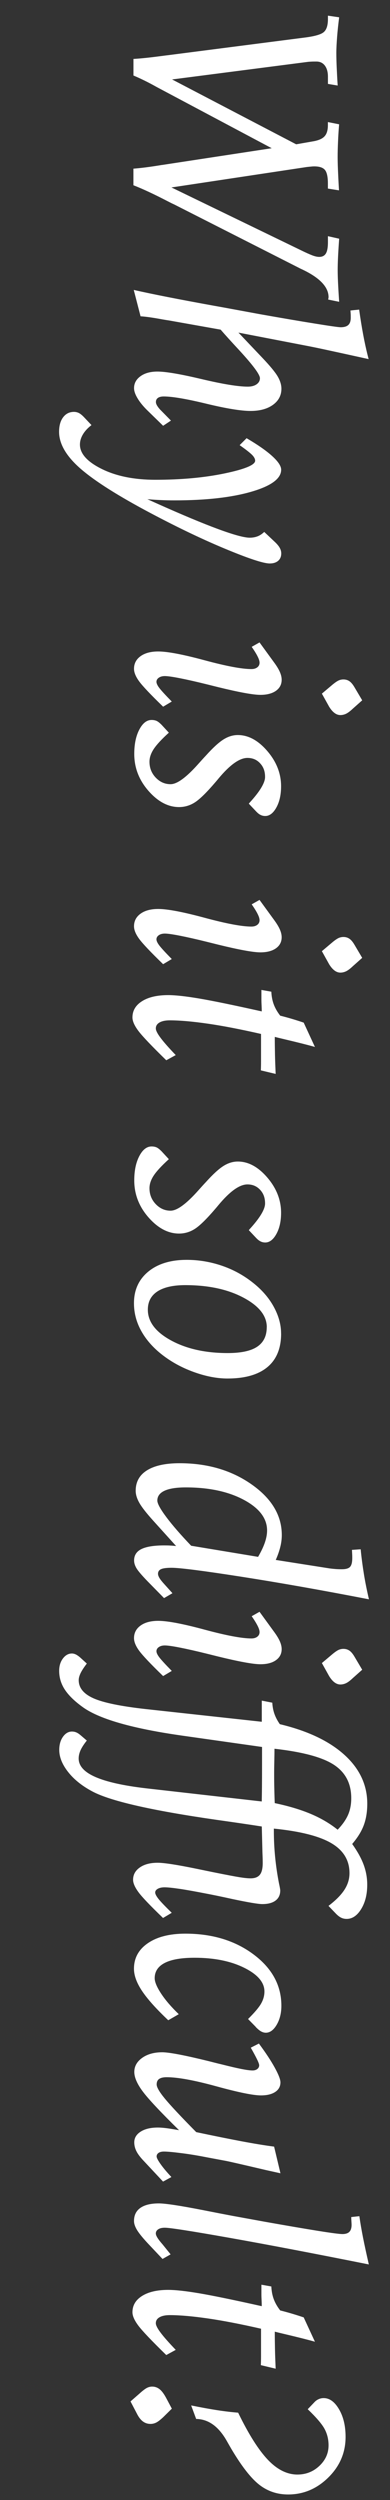 <?xml version="1.0" encoding="UTF-8"?>
<svg id="uuid-c75c32dc-5f39-409b-9ae2-af39eca45078" data-name="Layer 1" xmlns="http://www.w3.org/2000/svg" viewBox="0 0 92.81 593.51">
  <rect x="0" y="0" width="92.81" height="593.51" fill="#333333" stroke="none"/>
  <path d="M31.75,13.99c1.71-.09,3.96-.33,6.75-.7.68-.09,1.16-.15,1.44-.18l32.48-4.18c2.44-.3,3.98-.74,4.64-1.32.66-.57.98-1.6.98-3.08v-.81l2.67.39c-.21,1.66-.38,3.22-.49,4.66s-.18,2.71-.18,3.81c0,1.03.03,2.21.09,3.53.06,1.32.13,2.72.23,4.2l-2.32-.39v-1.72c0-1.12-.25-2-.74-2.64s-1.16-.95-2-.95c-.54,0-.94,0-1.21.02-.27.01-.52.03-.76.05l-32.38,4.18,29.53,15.4,3.83-.67c1.36-.21,2.32-.6,2.88-1.18.56-.57.84-1.47.84-2.69v-.74l2.67.53c-.12,1.45-.21,2.84-.26,4.17-.06,1.32-.09,2.5-.09,3.53,0,.8.02,1.81.07,3.04s.13,2.88.25,4.94l-2.64-.42v-1.23c0-1.55-.23-2.61-.69-3.18-.46-.57-1.31-.86-2.55-.86-.21,0-.45.01-.7.04-.26.02-.62.06-1.09.11l-32.2,4.85,31.54,15.26c1.1.52,1.89.85,2.36,1,.47.15.89.23,1.27.23.73,0,1.25-.27,1.58-.81.33-.54.49-1.43.49-2.67v-1.44l2.67.6c-.14,1.97-.23,3.52-.28,4.64s-.07,2.05-.07,2.78.02,1.65.07,2.76c.05,1.11.14,2.71.28,4.8l-2.6-.53c0-.07.01-.16.04-.28.02-.12.04-.21.04-.28,0-2.34-1.96-4.48-5.87-6.4-.33-.16-.57-.28-.74-.35l-30.16-15.29c-.33-.14-.83-.39-1.51-.74-3.16-1.64-5.88-2.91-8.16-3.8v-3.94c1.85-.14,4.11-.43,6.79-.88h.07l26.05-3.97-27.35-14.52c-1.05-.59-2.02-1.1-2.9-1.53-.88-.43-1.76-.84-2.65-1.21v-3.94Z" fill="#fff"/>
  <path d="M87.71,85.25c-4.99-1.1-8.49-1.86-10.49-2.29s-3.49-.73-4.45-.91l-16.03-3.09,5.62,5.91c1.88,1.97,3.11,3.46,3.71,4.48s.9,2,.9,2.94c0,1.57-.67,2.84-2,3.81-1.34.97-3.12,1.46-5.34,1.46s-5.78-.57-10.53-1.72c-4.75-1.15-8.13-1.72-10.14-1.72-.61,0-1.07.12-1.39.35-.32.23-.47.56-.47.98,0,.23.09.5.26.81.18.3.42.62.72.95l2.6,2.64-1.86,1.23-3.9-3.8c-.94-.94-1.68-1.86-2.21-2.76-.54-.9-.81-1.69-.81-2.37,0-1.15.51-2.09,1.53-2.83s2.36-1.11,4.03-1.11c1.99,0,5.5.6,10.53,1.79s8.69,1.79,10.99,1.79c.87,0,1.56-.19,2.09-.56.53-.38.79-.86.79-1.44,0-.87-1.64-3.08-4.92-6.64-1.85-1.99-3.33-3.62-4.43-4.89l-12.27-2.18c-.35-.05-.87-.13-1.55-.25-2.27-.42-4.02-.67-5.24-.74l-1.62-6.26c4.45,1.01,10.83,2.26,19.12,3.76l2.18.39,8.79,1.62c5.02.89,9.34,1.63,12.97,2.21,3.63.59,5.7.88,6.19.88.82,0,1.42-.18,1.81-.54.39-.36.58-.93.58-1.71,0-.4,0-.72-.02-.97s-.03-.5-.05-.76l2.07-.21c.28,2.04.6,4.04.97,6.01s.79,3.88,1.28,5.73Z" fill="#fff"/>
  <path d="M21.76,100.93c-.89.68-1.57,1.42-2.04,2.21-.47.8-.7,1.59-.7,2.39,0,2.16,1.73,4.09,5.19,5.8,3.46,1.71,7.71,2.57,12.74,2.57,6.16,0,11.67-.5,16.51-1.51,4.84-1.01,7.26-2.02,7.26-3.02,0-.42-.24-.88-.72-1.37s-1.47-1.27-2.97-2.32l1.65-1.65c2.65,1.55,4.68,2.96,6.1,4.25,1.42,1.29,2.13,2.37,2.13,3.23,0,2.11-2.36,3.85-7.08,5.22s-10.83,2.06-18.33,2.06c-1.08,0-2.16-.02-3.23-.07-1.08-.05-2.14-.12-3.2-.21l2.11.95c12.21,5.46,19.63,8.19,22.25,8.19.68,0,1.29-.11,1.85-.32s1.08-.56,1.6-1.05l2.39,2.25c.59.54,1.01,1.03,1.27,1.48.26.44.39.9.39,1.37,0,.75-.25,1.34-.74,1.76s-1.16.63-2,.63c-1.5,0-5.1-1.19-10.81-3.57-5.71-2.38-11.99-5.41-18.86-9.09-7.48-4.03-12.76-7.46-15.84-10.28-3.08-2.82-4.62-5.6-4.62-8.31,0-1.45.32-2.61.97-3.46.65-.86,1.51-1.28,2.58-1.28.4,0,.78.09,1.14.26.36.18.79.52,1.28,1.04l1.76,1.86Z" fill="#fff"/>
  <path d="M40.89,166.54l-2.07,1.23c-2.98-2.88-4.88-4.89-5.7-6.01s-1.23-2.12-1.23-2.99c0-1.24.52-2.24,1.56-2.99,1.04-.75,2.44-1.12,4.2-1.12,2.2,0,5.88.7,11.04,2.09,5.16,1.39,8.87,2.09,11.14,2.09.59,0,1.05-.14,1.41-.42s.53-.65.53-1.09c0-.38-.15-.87-.46-1.48-.3-.61-.77-1.37-1.41-2.29l1.86-1.05,3.41,4.68c.66.89,1.13,1.66,1.42,2.32.29.66.44,1.28.44,1.86,0,1.1-.45,1.97-1.35,2.62-.9.64-2.14.97-3.71.97-1.71,0-5.06-.61-10.05-1.83l-2.53-.63c-2.65-.66-4.84-1.15-6.57-1.49-1.73-.34-2.93-.51-3.59-.51-.59,0-1.07.13-1.44.39-.38.26-.56.59-.56.98,0,.37.23.87.7,1.48.47.61,1.45,1.68,2.95,3.2ZM86.2,166.25l-2.25,2c-.59.56-1.11.95-1.56,1.18-.46.22-.92.33-1.39.33-.49,0-.96-.17-1.41-.51-.45-.34-.87-.84-1.27-1.49l-1.72-3.09,2.67-2.25c.59-.47,1.05-.77,1.39-.91s.7-.21,1.07-.21c.54,0,1.01.14,1.42.42s.81.76,1.21,1.44l1.83,3.09Z" fill="#fff"/>
  <path d="M61.07,192.76l-1.86-1.97.21-.25c2.44-2.67,3.66-4.7,3.66-6.08s-.39-2.4-1.18-3.25c-.79-.86-1.79-1.28-3.01-1.28-1.88,0-4.17,1.63-6.89,4.89-.33.4-.57.69-.74.88-2.06,2.41-3.68,4-4.85,4.76-1.17.76-2.44,1.14-3.8,1.14-2.6,0-5.03-1.28-7.28-3.85s-3.38-5.49-3.38-8.77c0-2.32.4-4.24,1.2-5.77.8-1.52,1.77-2.29,2.92-2.29.44,0,.83.07,1.16.21.33.14.74.46,1.23.95l1.72,1.86c-1.71,1.55-2.91,2.84-3.59,3.87-.68,1.03-1.02,2.04-1.02,3.02,0,1.48.5,2.74,1.49,3.78,1,1.04,2.17,1.56,3.53,1.56,1.55,0,3.75-1.61,6.61-4.82.75-.84,1.34-1.49,1.76-1.93,1.69-1.88,3.09-3.16,4.22-3.87s2.26-1.05,3.41-1.05c2.51,0,4.85,1.27,7.03,3.81,2.18,2.54,3.27,5.33,3.27,8.35,0,2.02-.38,3.7-1.12,5.04-.75,1.35-1.63,2.02-2.64,2.02-.4,0-.77-.08-1.11-.25-.34-.16-.66-.41-.97-.74Z" fill="#fff"/>
  <path d="M40.89,227.67l-2.07,1.23c-2.98-2.88-4.88-4.89-5.7-6.01s-1.23-2.12-1.23-2.99c0-1.24.52-2.24,1.56-2.99,1.04-.75,2.44-1.12,4.2-1.12,2.2,0,5.88.7,11.04,2.09,5.16,1.39,8.87,2.09,11.14,2.09.59,0,1.05-.14,1.41-.42s.53-.65.53-1.09c0-.38-.15-.87-.46-1.48-.3-.61-.77-1.37-1.41-2.29l1.86-1.05,3.41,4.68c.66.89,1.13,1.66,1.42,2.32.29.66.44,1.28.44,1.86,0,1.1-.45,1.97-1.35,2.62-.9.64-2.14.97-3.71.97-1.71,0-5.06-.61-10.05-1.83l-2.53-.63c-2.65-.66-4.84-1.15-6.57-1.49-1.73-.34-2.93-.51-3.59-.51-.59,0-1.07.13-1.44.39-.38.26-.56.59-.56.98,0,.37.23.87.7,1.48.47.61,1.45,1.68,2.95,3.2ZM86.2,227.39l-2.25,2c-.59.56-1.11.95-1.56,1.18-.46.22-.92.33-1.39.33-.49,0-.96-.17-1.41-.51-.45-.34-.87-.84-1.27-1.49l-1.72-3.09,2.67-2.25c.59-.47,1.05-.77,1.39-.91s.7-.21,1.07-.21c.54,0,1.01.14,1.42.42s.81.76,1.21,1.44l1.83,3.09Z" fill="#fff"/>
  <path d="M74.95,248.55c-1.57-.45-4.03-1.07-7.38-1.86-.98-.23-1.71-.41-2.18-.53,0,1.38.02,2.79.05,4.24s.09,2.96.16,4.55l-3.52-.84c.02-.63.04-1.34.04-2.11v-6.54c-4.83-1.1-9.05-1.92-12.66-2.44s-6.63-.79-9.07-.79c-1.03,0-1.84.17-2.43.51-.59.34-.88.81-.88,1.42,0,.47.37,1.21,1.12,2.21.75,1.01,1.96,2.38,3.62,4.11l-2.25,1.23c-3.47-3.38-5.68-5.7-6.63-6.96s-1.42-2.33-1.42-3.2c0-1.62.76-2.91,2.29-3.87,1.52-.96,3.6-1.44,6.22-1.44,1.71,0,4.17.27,7.37.81,3.2.54,8.16,1.56,14.89,3.06,0-.38-.01-.86-.04-1.46s-.04-1-.04-1.21v-2.43l2.36.42c.05,1.08.23,2.07.56,2.97.33.9.84,1.81,1.55,2.72.84.21,1.73.45,2.65.72s1.9.58,2.94.93l2.67,5.77Z" fill="#fff"/>
  <path d="M61.07,294.01l-1.86-1.97.21-.25c2.44-2.67,3.66-4.7,3.66-6.08s-.39-2.4-1.18-3.25-1.79-1.28-3.01-1.28c-1.88,0-4.17,1.63-6.89,4.89-.33.4-.57.69-.74.88-2.06,2.41-3.68,4-4.85,4.76-1.17.76-2.44,1.14-3.8,1.14-2.6,0-5.03-1.28-7.28-3.85s-3.38-5.49-3.38-8.77c0-2.32.4-4.24,1.2-5.77s1.77-2.29,2.92-2.29c.44,0,.83.07,1.16.21.33.14.74.46,1.23.95l1.72,1.86c-1.71,1.55-2.91,2.84-3.59,3.87-.68,1.03-1.02,2.04-1.02,3.02,0,1.48.5,2.74,1.49,3.78,1,1.04,2.17,1.56,3.53,1.56,1.55,0,3.75-1.61,6.61-4.82.75-.84,1.34-1.49,1.76-1.93,1.69-1.88,3.09-3.16,4.22-3.87s2.26-1.05,3.41-1.05c2.51,0,4.85,1.27,7.03,3.81s3.27,5.33,3.27,8.35c0,2.02-.38,3.7-1.12,5.04s-1.63,2.02-2.64,2.02c-.4,0-.77-.08-1.11-.25s-.66-.41-.97-.74Z" fill="#fff"/>
  <path d="M66.9,316.58c0,3.49-1.08,6.15-3.25,7.96s-5.34,2.72-9.51,2.72c-2.39,0-4.94-.47-7.65-1.41s-5.15-2.2-7.33-3.8c-2.34-1.71-4.14-3.65-5.4-5.82s-1.88-4.45-1.88-6.84c0-3.14,1.14-5.64,3.41-7.51,2.27-1.86,5.32-2.79,9.14-2.79,2.84,0,5.6.46,8.3,1.37s5.13,2.23,7.31,3.94c2.18,1.69,3.87,3.6,5.06,5.75s1.79,4.28,1.79,6.42ZM63.49,315.07c0-2.72-1.87-5.06-5.6-7.03-3.73-1.97-8.33-2.95-13.8-2.95-2.89,0-5.09.5-6.62,1.49-1.53,1-2.29,2.44-2.29,4.34,0,2.86,1.84,5.29,5.51,7.29,3.67,2,8.17,3.01,13.5,3.01,3.17,0,5.51-.5,7.02-1.51s2.27-2.55,2.27-4.64Z" fill="#fff"/>
  <path d="M41.91,367.03l-5.41-5.98c-1.59-1.76-2.7-3.16-3.3-4.2s-.91-2.02-.91-2.94c0-2.11.9-3.73,2.69-4.85s4.38-1.69,7.75-1.69c6.66,0,12.38,1.68,17.16,5.04s7.17,7.37,7.17,12.01c0,.94-.12,1.89-.37,2.87s-.6,1.99-1.07,3.04l12.73,2c.49.07.99.12,1.49.16s1.01.05,1.53.05c.94,0,1.58-.19,1.93-.56s.53-1.07.53-2.07c0-.3,0-.62-.02-.93s-.03-.66-.05-1.04l2.07-.14c.19,1.95.45,3.91.77,5.89s.73,3.98,1.2,5.99c-11.25-2.18-21.4-3.97-30.46-5.38s-14.56-2.11-16.51-2.11c-1.2,0-2.03.11-2.51.33-.48.22-.72.59-.72,1.11,0,.28.12.62.35,1,.23.39.62.87,1.16,1.46l1.93,2.14-2,1.16-3.97-4.04c-1.36-1.41-2.23-2.43-2.6-3.06-.37-.63-.56-1.24-.56-1.83,0-1.24.59-2.15,1.76-2.72s2.99-.86,5.45-.86c.54,0,1.02.01,1.46.04.43.02.88.06,1.35.11ZM45.49,366.96l15.93,2.64c.75-1.29,1.29-2.44,1.63-3.45s.51-1.95.51-2.81c0-2.88-1.85-5.31-5.54-7.28s-8.29-2.95-13.8-2.95c-2.23,0-3.91.26-5.06.79-1.15.53-1.72,1.31-1.72,2.34,0,.7.71,2.01,2.14,3.92,1.43,1.91,3.4,4.18,5.91,6.8Z" fill="#fff"/>
  <path d="M40.89,396.67l-2.07,1.23c-2.98-2.88-4.88-4.89-5.7-6.01s-1.23-2.12-1.23-2.99c0-1.24.52-2.24,1.56-2.99s2.44-1.12,4.2-1.12c2.2,0,5.88.7,11.04,2.09s8.87,2.09,11.14,2.09c.59,0,1.05-.14,1.41-.42s.53-.64.53-1.09c0-.38-.15-.87-.46-1.48s-.77-1.37-1.41-2.29l1.86-1.05,3.41,4.68c.66.89,1.13,1.66,1.42,2.32s.44,1.28.44,1.86c0,1.1-.45,1.97-1.35,2.62s-2.14.97-3.71.97c-1.71,0-5.06-.61-10.05-1.83l-2.53-.63c-2.65-.66-4.84-1.15-6.57-1.49-1.73-.34-2.93-.51-3.59-.51-.59,0-1.07.13-1.44.39-.38.26-.56.59-.56.98,0,.38.23.87.7,1.48.47.61,1.45,1.68,2.95,3.2ZM86.2,396.39l-2.25,2c-.59.56-1.11.96-1.56,1.18s-.92.33-1.39.33c-.49,0-.96-.17-1.41-.51s-.87-.84-1.27-1.49l-1.72-3.09,2.67-2.25c.59-.47,1.05-.77,1.39-.91s.7-.21,1.07-.21c.54,0,1.01.14,1.42.42s.81.76,1.21,1.44l1.83,3.09Z" fill="#fff"/>
  <path d="M62.3,408.76v-5.03l2.5.49c.05.96.22,1.85.51,2.67s.72,1.63,1.28,2.43c6.66,1.59,11.79,4.03,15.4,7.31s5.41,7.14,5.41,11.57c0,1.92-.28,3.62-.83,5.1s-1.47,2.96-2.76,4.46c1.27,1.78,2.18,3.43,2.74,4.96s.84,3.09.84,4.71c0,2.3-.48,4.22-1.44,5.78s-2.11,2.34-3.45,2.34c-.49,0-.94-.1-1.34-.3s-.82-.53-1.27-1l-1.72-1.79c1.73-1.31,3-2.59,3.8-3.83s1.2-2.55,1.2-3.94c0-3.05-1.43-5.41-4.29-7.1s-7.43-2.85-13.71-3.48v.56c0,4.08.4,8.19,1.2,12.34.21.96.32,1.56.32,1.79,0,1.03-.37,1.83-1.11,2.39s-1.79.84-3.15.84c-.98,0-3.36-.4-7.14-1.2-2.67-.59-4.83-1.03-6.47-1.34-2.53-.49-4.59-.86-6.17-1.09s-2.75-.35-3.5-.35c-.66,0-1.19.12-1.6.35-.41.23-.62.53-.62.88s.26.86.79,1.53,1.58,1.76,3.15,3.29l-2.07,1.23c-3.05-2.93-5-4.97-5.85-6.13s-1.28-2.14-1.28-2.94c0-1.2.53-2.17,1.6-2.92s2.48-1.12,4.24-1.12c1.55,0,4.65.48,9.32,1.44,1.69.35,3,.62,3.94.81,3.14.63,5.25,1.03,6.33,1.2s1.92.25,2.53.25c1.01,0,1.74-.28,2.2-.84s.69-1.49.69-2.78c0-.54-.01-1.15-.04-1.83s-.04-1.1-.04-1.27l-.14-5.59c-2.55-.4-6.14-.93-10.76-1.58-15.7-2.25-25.63-4.54-29.78-6.86-2.34-1.27-4.21-2.78-5.59-4.55-1.38-1.77-2.07-3.5-2.07-5.19,0-1.24.29-2.28.88-3.11.59-.83,1.3-1.25,2.14-1.25.38,0,.73.07,1.05.21.33.14.68.38,1.05.7l1.44,1.23c-.68.84-1.17,1.6-1.48,2.27-.3.67-.46,1.33-.46,1.99,0,1.76,1.32,3.22,3.96,4.38s6.64,2.06,12.01,2.69l27.6,3.13c.02-1.05.04-2.21.05-3.48s.02-3.18.02-5.73v-3.73l-17.37-2.46c-.33-.05-.82-.12-1.48-.21-11.79-1.66-19.68-3.89-23.66-6.68-1.99-1.41-3.45-2.81-4.38-4.2-.93-1.39-1.39-2.9-1.39-4.52,0-1.17.3-2.15.9-2.94s1.31-1.18,2.13-1.18c.3,0,.62.08.93.23s.66.39,1.04.72l1.58,1.44c-.7.91-1.2,1.68-1.49,2.29-.29.61-.44,1.16-.44,1.65,0,1.83,1.17,3.26,3.52,4.31,2.34,1.04,6.47,1.89,12.38,2.55l27.67,3.02ZM65.32,415.16c0,.66-.01,1.61-.04,2.87s-.04,2.17-.04,2.76c0,.94,0,1.92.02,2.95s.05,2.47.12,4.32c3.33.7,6.2,1.56,8.61,2.58s4.54,2.27,6.36,3.74c1.15-1.2,1.97-2.37,2.48-3.53s.76-2.48.76-3.96c0-3.49-1.38-6.13-4.13-7.93s-7.47-3.06-14.15-3.81Z" fill="#fff"/>
  <path d="M60.86,481.18l-1.83-1.86c1.57-1.55,2.61-2.78,3.13-3.71s.77-1.87.77-2.83c0-2.16-1.6-4.03-4.8-5.62s-7.14-2.39-11.83-2.39c-3.14,0-5.51.41-7.1,1.23-1.59.82-2.39,2.03-2.39,3.62,0,.89.51,2.11,1.53,3.66s2.42,3.18,4.2,4.89l-2.5,1.44c-2.88-2.72-4.96-5.04-6.24-6.96s-1.92-3.68-1.92-5.27c0-2.53,1.1-4.55,3.3-6.06,2.2-1.51,5.18-2.27,8.93-2.27,6.42,0,11.84,1.65,16.24,4.94s6.61,7.35,6.61,12.18c0,1.76-.38,3.26-1.12,4.52s-1.61,1.88-2.57,1.88c-.38,0-.75-.1-1.12-.3s-.81-.56-1.3-1.07Z" fill="#fff"/>
  <path d="M38.81,517.92l-4.54-4.85c-.84-.87-1.44-1.65-1.79-2.34s-.53-1.4-.53-2.13c0-1.05.51-1.9,1.53-2.55s2.38-.97,4.1-.97c.49,0,1.08.04,1.78.12.69.08,1.78.25,3.25.51-4.43-4.34-7.31-7.41-8.65-9.21s-2-3.34-2-4.61c0-1.34.62-2.45,1.86-3.34s2.84-1.34,4.78-1.34c1.64,0,5.33.7,11.07,2.11,1.36.35,2.39.61,3.09.77,1.95.49,3.51.86,4.69,1.09s2.07.35,2.65.35c.47,0,.85-.12,1.14-.35s.44-.53.44-.88c0-.23-.16-.69-.49-1.37s-.83-1.62-1.51-2.81l1.93-.98c1.62,2.18,2.88,4.09,3.78,5.73s1.35,2.8,1.35,3.48c0,.96-.41,1.72-1.23,2.27s-1.96.83-3.41.83c-1.83,0-5.37-.72-10.62-2.16-5.25-1.44-9.19-2.16-11.81-2.16-.82,0-1.42.14-1.81.42s-.58.71-.58,1.3c0,.66.65,1.78,1.95,3.36s3.79,4.24,7.47,7.96c4.22.89,7.79,1.61,10.71,2.16s5.53.98,7.82,1.28l1.51,6.33-3.48-.77c-5.7-1.34-8.87-2.06-9.53-2.18l-4.5-.84c-2.13-.42-4.17-.76-6.12-1-1.95-.25-3.32-.37-4.11-.37-.54,0-.96.11-1.27.32-.3.21-.46.49-.46.84,0,.33.32.94.95,1.83s1.49,1.91,2.57,3.06l-2,1.09Z" fill="#fff"/>
  <path d="M38.67,536.27l-3.09-3.27c-1.41-1.48-2.37-2.64-2.9-3.48s-.79-1.59-.79-2.25c0-1.36.5-2.4,1.51-3.11s2.47-1.07,4.39-1.07c1.57,0,5.05.53,10.44,1.58,2.98.59,5.33,1.04,7.07,1.37l7.91,1.44c5.13.91,9.29,1.62,12.48,2.13s5.12.76,5.8.76c.75,0,1.3-.18,1.65-.53s.53-.9.53-1.65c0-.14-.01-.42-.04-.84s-.04-.76-.04-1.02l1.93-.21c.21,1.52.5,3.2.86,5.03s.83,3.97,1.39,6.43c-12.77-2.55-23.75-4.65-32.94-6.28-9.19-1.63-14.39-2.44-15.61-2.44-.66,0-1.18.12-1.56.37s-.58.58-.58,1c0,.26.13.6.39,1.02.26.42.66.94,1.2,1.55l1.93,2.39-1.93,1.09Z" fill="#fff"/>
  <path d="M74.95,555.93c-1.57-.45-4.03-1.07-7.38-1.86-.98-.23-1.71-.41-2.18-.53,0,1.38.02,2.79.05,4.24s.09,2.96.16,4.55l-3.52-.84c.02-.63.04-1.34.04-2.11v-6.54c-4.83-1.1-9.05-1.92-12.66-2.44s-6.63-.79-9.07-.79c-1.03,0-1.84.17-2.43.51-.59.34-.88.81-.88,1.42,0,.47.37,1.21,1.12,2.21.75,1.01,1.96,2.38,3.62,4.11l-2.25,1.23c-3.47-3.38-5.68-5.7-6.63-6.96s-1.42-2.33-1.42-3.2c0-1.62.76-2.91,2.29-3.87s3.6-1.44,6.22-1.44c1.71,0,4.17.27,7.37.81s8.16,1.56,14.89,3.06c0-.38-.01-.86-.04-1.46s-.04-1-.04-1.21v-2.43l2.36.42c.05,1.08.23,2.07.56,2.97s.84,1.81,1.55,2.72c.84.21,1.73.45,2.65.72s1.9.58,2.94.93l2.67,5.77Z" fill="#fff"/>
  <path d="M40.89,571.82l-2.07,2.04c-.66.61-1.2,1.03-1.63,1.25-.43.22-.9.33-1.39.33-.68,0-1.28-.2-1.81-.6s-1-1.02-1.42-1.86l-1.51-2.88,2.21-1.93c.7-.63,1.26-1.05,1.67-1.27.41-.21.84-.32,1.28-.32.66,0,1.24.21,1.76.62.52.41,1.03,1.1,1.55,2.06l1.37,2.57ZM46.69,574.28l-1.2-3.23c2.41.49,4.5.87,6.26,1.14s3.4.46,4.92.58c2.51,5.16,4.88,8.89,7.1,11.21s4.56,3.48,7,3.48c2.04,0,3.79-.69,5.24-2.06s2.18-2.99,2.18-4.87c0-1.43-.32-2.73-.95-3.9s-1.97-2.73-4.01-4.68l1.58-1.65c.3-.33.64-.57,1.02-.74s.77-.25,1.2-.25c1.41,0,2.62.89,3.66,2.67s1.55,3.96,1.55,6.54c0,3.73-1.37,6.94-4.1,9.63s-5.92,4.04-9.58,4.04c-2.6,0-4.89-.77-6.87-2.32s-4.2-4.39-6.66-8.54c-.26-.45-.61-1.05-1.05-1.83-1.95-3.45-4.37-5.19-7.28-5.24Z" fill="#fff"/>
</svg>